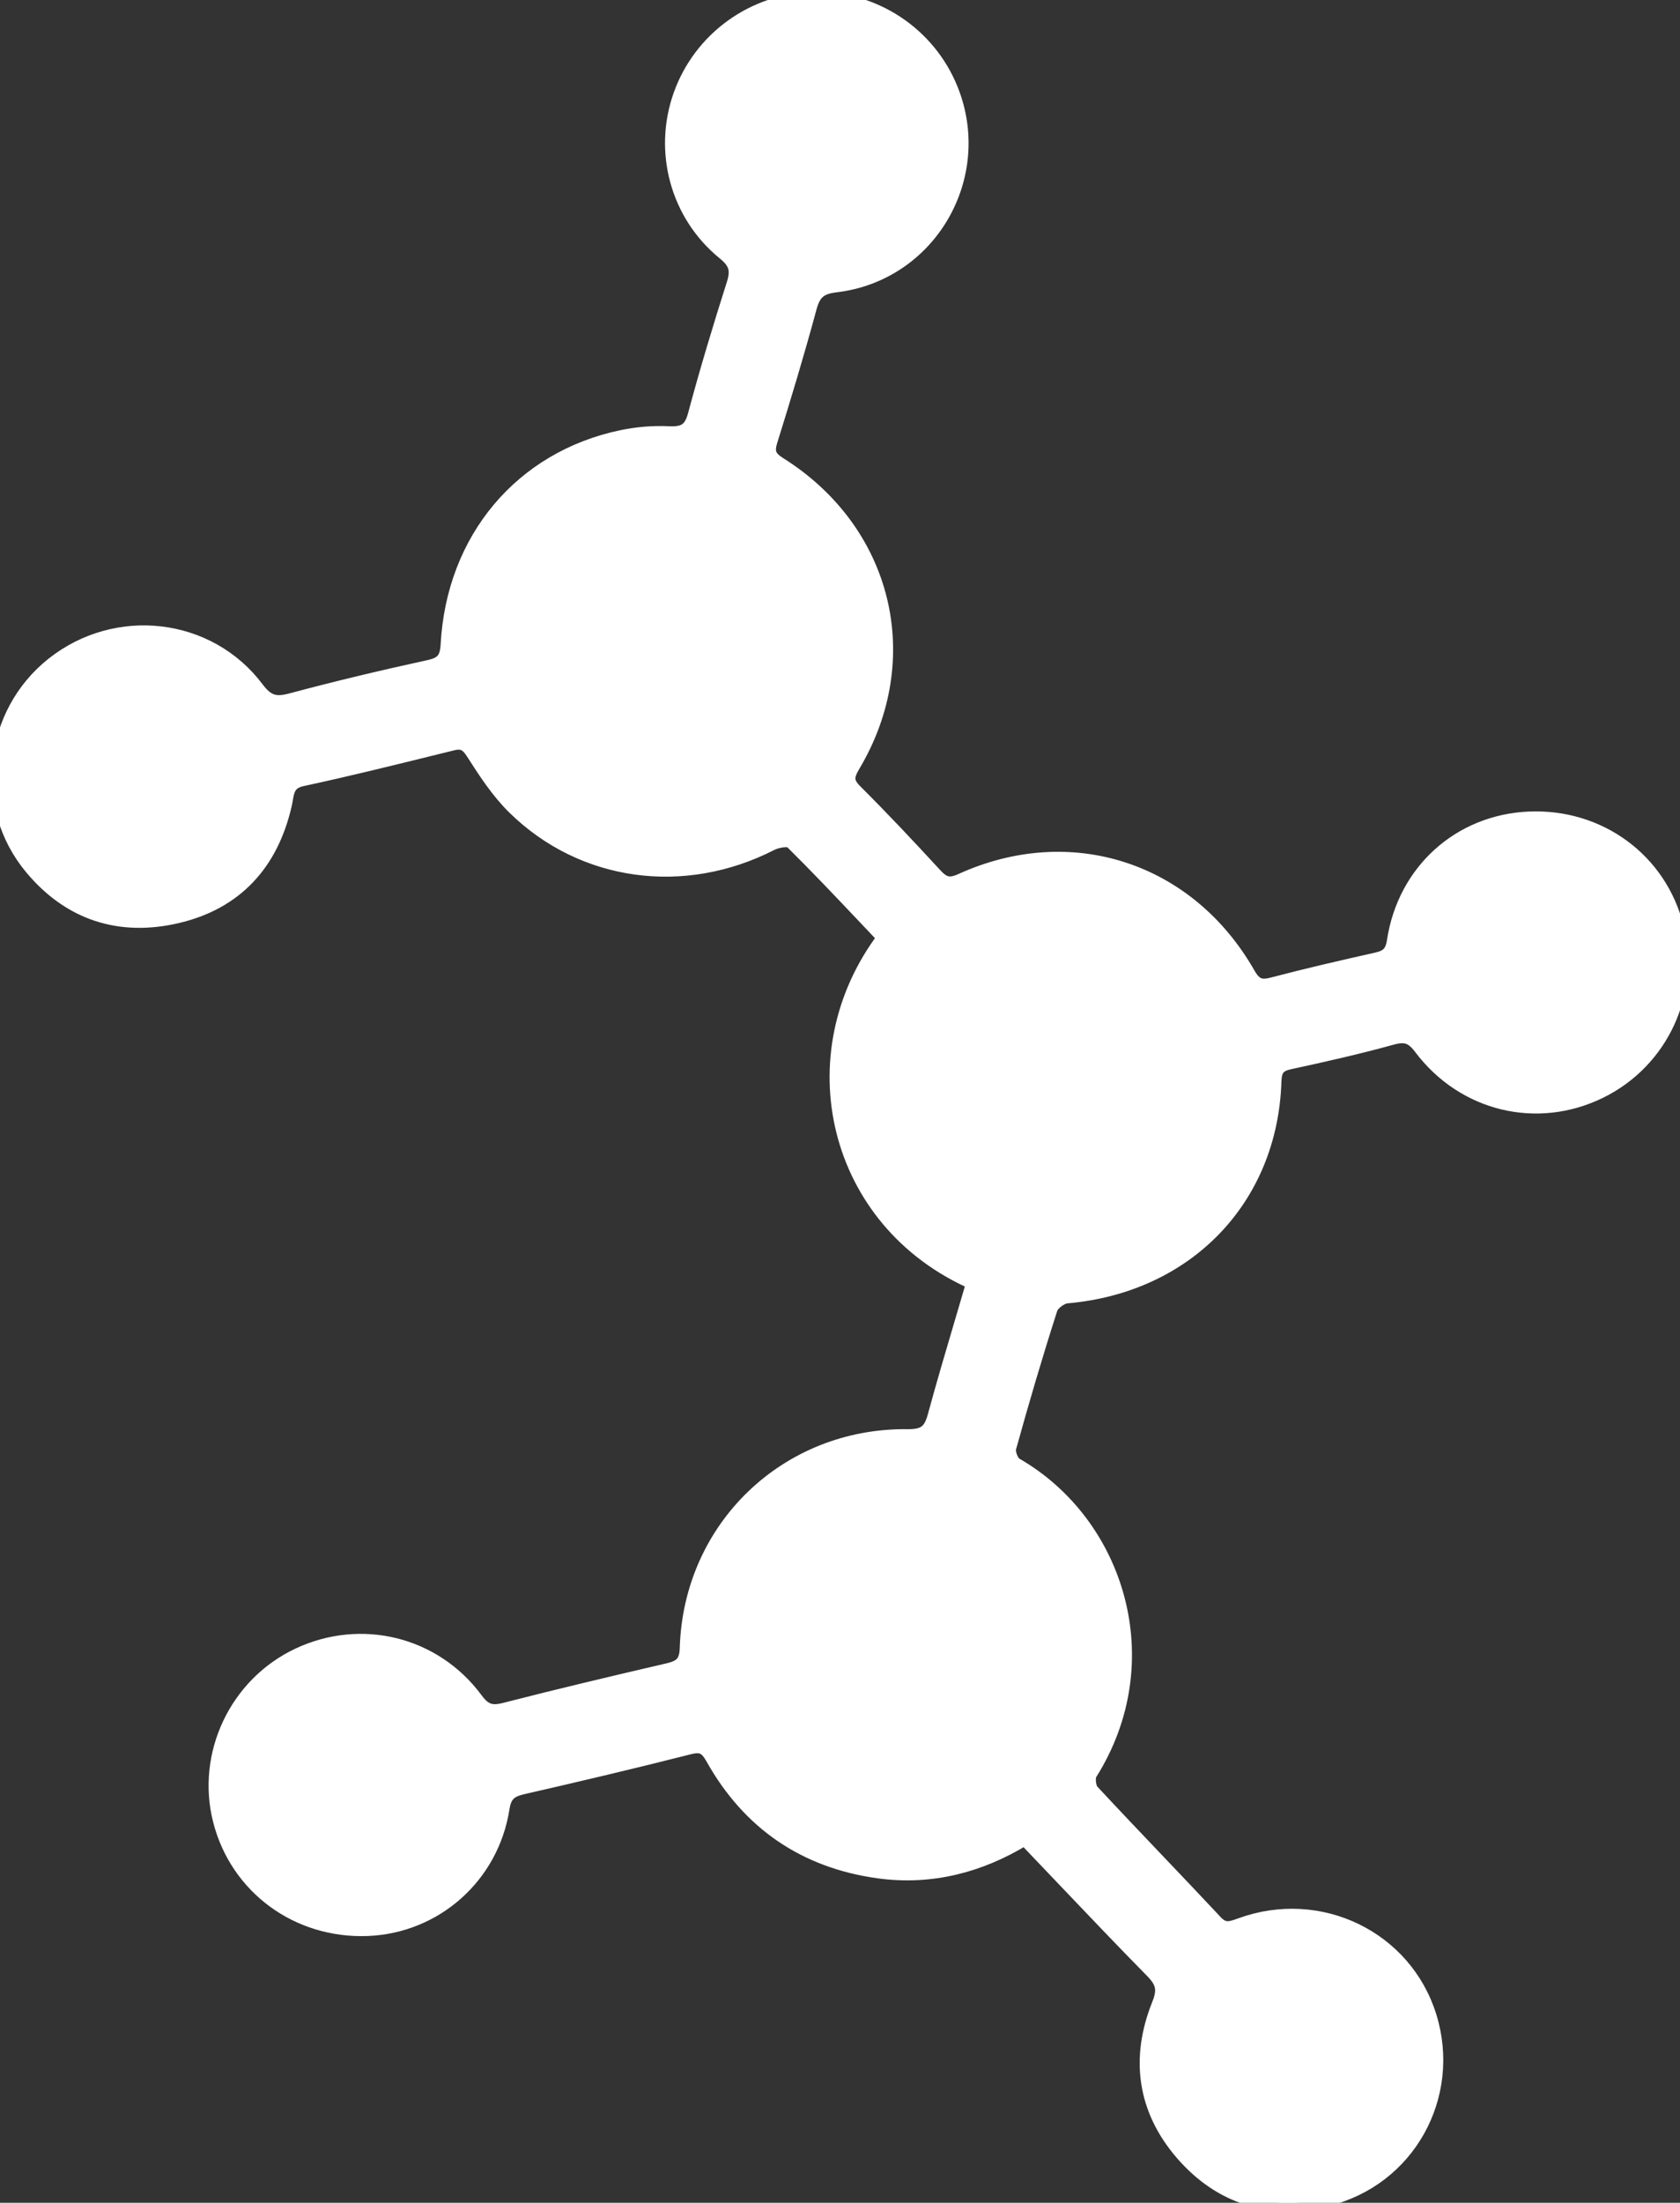 <svg width="103" height="135" viewBox="0 0 103 135" fill="none" xmlns="http://www.w3.org/2000/svg">
<rect x="0" y="0" width="103" height="135" fill="#333333" stroke="none"/>
<path d="M62.736 112.639C60.048 114.274 57.076 115.058 53.88 114.62C49.374 114.002 45.976 111.671 43.756 107.715C43.359 107.01 43.031 106.824 42.236 107.026C38.841 107.888 35.432 108.693 32.018 109.474C31.239 109.653 30.874 109.951 30.74 110.811C30.093 114.956 26.652 117.986 22.536 118.149C18.27 118.317 14.591 115.614 13.554 111.551C12.528 107.529 14.551 103.264 18.325 101.489C22.136 99.696 26.6 100.776 29.127 104.197C29.669 104.931 30.13 105.065 30.971 104.847C34.28 103.998 37.602 103.209 40.929 102.438C41.75 102.249 42.147 101.982 42.176 101.007C42.394 93.654 48.28 88.004 55.639 88.088C56.673 88.101 57.099 87.794 57.36 86.835C57.903 84.842 58.489 82.86 59.074 80.882C59.302 80.111 59.531 79.34 59.756 78.569C51.184 74.834 48.84 64.631 54.295 57.456C53.895 57.035 53.495 56.613 53.095 56.19C51.612 54.624 50.124 53.052 48.585 51.531C48.375 51.321 47.633 51.445 47.255 51.639C41.944 54.362 35.763 53.555 31.573 49.439C30.59 48.472 29.809 47.276 29.062 46.105C28.688 45.52 28.37 45.339 27.712 45.502C27.374 45.585 27.036 45.669 26.697 45.752C23.974 46.425 21.251 47.098 18.509 47.688C17.651 47.872 17.557 48.409 17.456 48.983C17.436 49.097 17.416 49.212 17.389 49.326C16.566 52.889 14.412 55.254 10.84 56.087C7.352 56.9 4.312 55.922 1.992 53.143C-1.138 49.395 -0.515 43.758 3.307 40.744C7.16 37.705 12.765 38.337 15.703 42.243C16.35 43.103 16.881 43.245 17.862 42.982C20.653 42.235 23.465 41.564 26.287 40.951C27.171 40.759 27.465 40.429 27.515 39.504C27.87 33.06 32.015 28.137 38.133 26.855C39.067 26.658 40.05 26.577 41.005 26.622C41.944 26.666 42.407 26.425 42.665 25.46C43.388 22.763 44.196 20.086 45.042 17.425C45.319 16.555 45.19 16.054 44.443 15.449C41.579 13.118 40.561 9.267 41.776 5.851C42.999 2.414 46.229 0.087 49.887 0.003C53.541 -0.081 56.876 2.113 58.241 5.495C60.387 10.809 56.928 16.752 51.223 17.42C50.203 17.541 49.827 17.915 49.574 18.846C48.835 21.583 48.015 24.301 47.17 27.009C46.947 27.73 47.105 28.092 47.741 28.493C54.235 32.57 56.142 40.348 52.244 46.883C51.842 47.559 51.802 47.958 52.391 48.543C54.064 50.21 55.682 51.932 57.281 53.67C57.794 54.226 58.188 54.375 58.953 54.027C65.634 50.981 72.822 53.322 76.473 59.723C76.881 60.436 77.26 60.599 78.028 60.397C80.145 59.841 82.278 59.348 84.413 58.871C85.097 58.719 85.413 58.441 85.529 57.689C86.173 53.424 89.529 50.42 93.751 50.236C98.019 50.05 101.707 52.755 102.725 56.827C103.729 60.84 101.796 64.995 98.072 66.825C94.25 68.702 89.774 67.645 87.157 64.164C86.61 63.438 86.155 63.307 85.305 63.543C83.24 64.114 81.144 64.586 79.048 65.04C78.314 65.2 78.088 65.517 78.064 66.275C77.833 73.473 72.686 78.75 65.4 79.379C65.016 79.413 64.456 79.83 64.343 80.184C63.435 83.01 62.596 85.857 61.805 88.717C61.718 89.032 61.955 89.658 62.228 89.816C68.464 93.397 71.087 101.82 66.781 108.651C66.61 108.921 66.681 109.587 66.904 109.826C68.237 111.261 69.588 112.68 70.939 114.099C72.122 115.34 73.304 116.582 74.474 117.834C75.016 118.414 75.45 118.27 76.081 118.039C80.894 116.28 86.1 118.817 87.583 123.604C89.082 128.444 86.273 133.519 81.326 134.712C77.883 135.543 74.861 134.615 72.538 131.935C70.213 129.248 69.8 126.126 71.113 122.865C71.494 121.919 71.347 121.423 70.681 120.744C68.873 118.907 67.096 117.04 65.318 115.173C64.562 114.379 63.807 113.585 63.049 112.793C63.014 112.757 62.962 112.738 62.888 112.709C62.843 112.692 62.79 112.672 62.728 112.644L62.736 112.639Z" fill="white"/>
<path d="M62.736 112.639C60.048 114.274 57.076 115.058 53.88 114.62C49.374 114.002 45.976 111.671 43.756 107.715C43.359 107.01 43.031 106.824 42.236 107.026C38.841 107.888 35.432 108.693 32.018 109.474C31.239 109.653 30.874 109.951 30.74 110.811C30.093 114.956 26.652 117.986 22.536 118.149C18.27 118.317 14.591 115.614 13.554 111.551C12.528 107.529 14.551 103.264 18.325 101.489C22.136 99.696 26.6 100.776 29.127 104.197C29.669 104.931 30.13 105.065 30.971 104.847C34.28 103.998 37.602 103.209 40.929 102.438C41.75 102.249 42.147 101.982 42.176 101.007C42.394 93.654 48.28 88.004 55.639 88.088C56.673 88.101 57.099 87.794 57.36 86.835C57.903 84.842 58.489 82.86 59.074 80.882C59.302 80.111 59.531 79.34 59.756 78.569C51.184 74.834 48.84 64.631 54.295 57.456C53.895 57.035 53.495 56.613 53.095 56.19C51.612 54.624 50.124 53.052 48.585 51.531C48.375 51.321 47.633 51.445 47.255 51.639C41.944 54.362 35.763 53.555 31.573 49.439C30.59 48.472 29.809 47.276 29.062 46.105C28.688 45.52 28.37 45.339 27.712 45.502C27.374 45.585 27.036 45.669 26.697 45.752C23.974 46.425 21.251 47.098 18.509 47.688C17.651 47.872 17.557 48.409 17.456 48.983C17.436 49.097 17.416 49.212 17.389 49.326C16.566 52.889 14.412 55.254 10.84 56.087C7.352 56.9 4.312 55.922 1.992 53.143C-1.138 49.395 -0.515 43.758 3.307 40.744C7.16 37.705 12.765 38.337 15.703 42.243C16.35 43.103 16.881 43.245 17.862 42.982C20.653 42.235 23.465 41.564 26.287 40.951C27.171 40.759 27.465 40.429 27.515 39.504C27.87 33.06 32.015 28.137 38.133 26.855C39.067 26.658 40.05 26.577 41.005 26.622C41.944 26.666 42.407 26.425 42.665 25.46C43.388 22.763 44.196 20.086 45.042 17.425C45.319 16.555 45.19 16.054 44.443 15.449C41.579 13.118 40.561 9.267 41.776 5.851C42.999 2.414 46.229 0.087 49.887 0.003C53.541 -0.081 56.876 2.113 58.241 5.495C60.387 10.809 56.928 16.752 51.223 17.42C50.203 17.541 49.827 17.915 49.574 18.846C48.835 21.583 48.015 24.301 47.17 27.009C46.947 27.73 47.105 28.092 47.741 28.493C54.235 32.57 56.142 40.348 52.244 46.883C51.842 47.559 51.802 47.958 52.391 48.543C54.064 50.21 55.682 51.932 57.281 53.67C57.794 54.226 58.188 54.375 58.953 54.027C65.634 50.981 72.822 53.322 76.473 59.723C76.881 60.436 77.26 60.599 78.028 60.397C80.145 59.841 82.278 59.348 84.413 58.871C85.097 58.719 85.413 58.441 85.529 57.689C86.173 53.424 89.529 50.42 93.751 50.236C98.019 50.05 101.707 52.755 102.725 56.827C103.729 60.84 101.796 64.995 98.072 66.825C94.25 68.702 89.774 67.645 87.157 64.164C86.61 63.438 86.155 63.307 85.305 63.543C83.24 64.114 81.144 64.586 79.048 65.04C78.314 65.2 78.088 65.517 78.064 66.275C77.833 73.473 72.686 78.75 65.4 79.379C65.016 79.413 64.456 79.83 64.343 80.184C63.435 83.01 62.596 85.857 61.805 88.717C61.718 89.032 61.955 89.658 62.228 89.816C68.464 93.397 71.087 101.82 66.781 108.651C66.61 108.921 66.681 109.587 66.904 109.826C68.237 111.261 69.588 112.68 70.939 114.099C72.122 115.34 73.304 116.582 74.474 117.834C75.016 118.414 75.45 118.27 76.081 118.039C80.894 116.28 86.1 118.817 87.583 123.604C89.082 128.444 86.273 133.519 81.326 134.712C77.883 135.543 74.861 134.615 72.538 131.935C70.213 129.248 69.8 126.126 71.113 122.865C71.494 121.919 71.347 121.423 70.681 120.744C68.873 118.907 67.096 117.04 65.318 115.173C64.562 114.379 63.807 113.585 63.049 112.793C63.014 112.757 62.962 112.738 62.888 112.709C62.843 112.692 62.79 112.672 62.728 112.644L62.736 112.639Z" stroke="white"/>
</svg>
